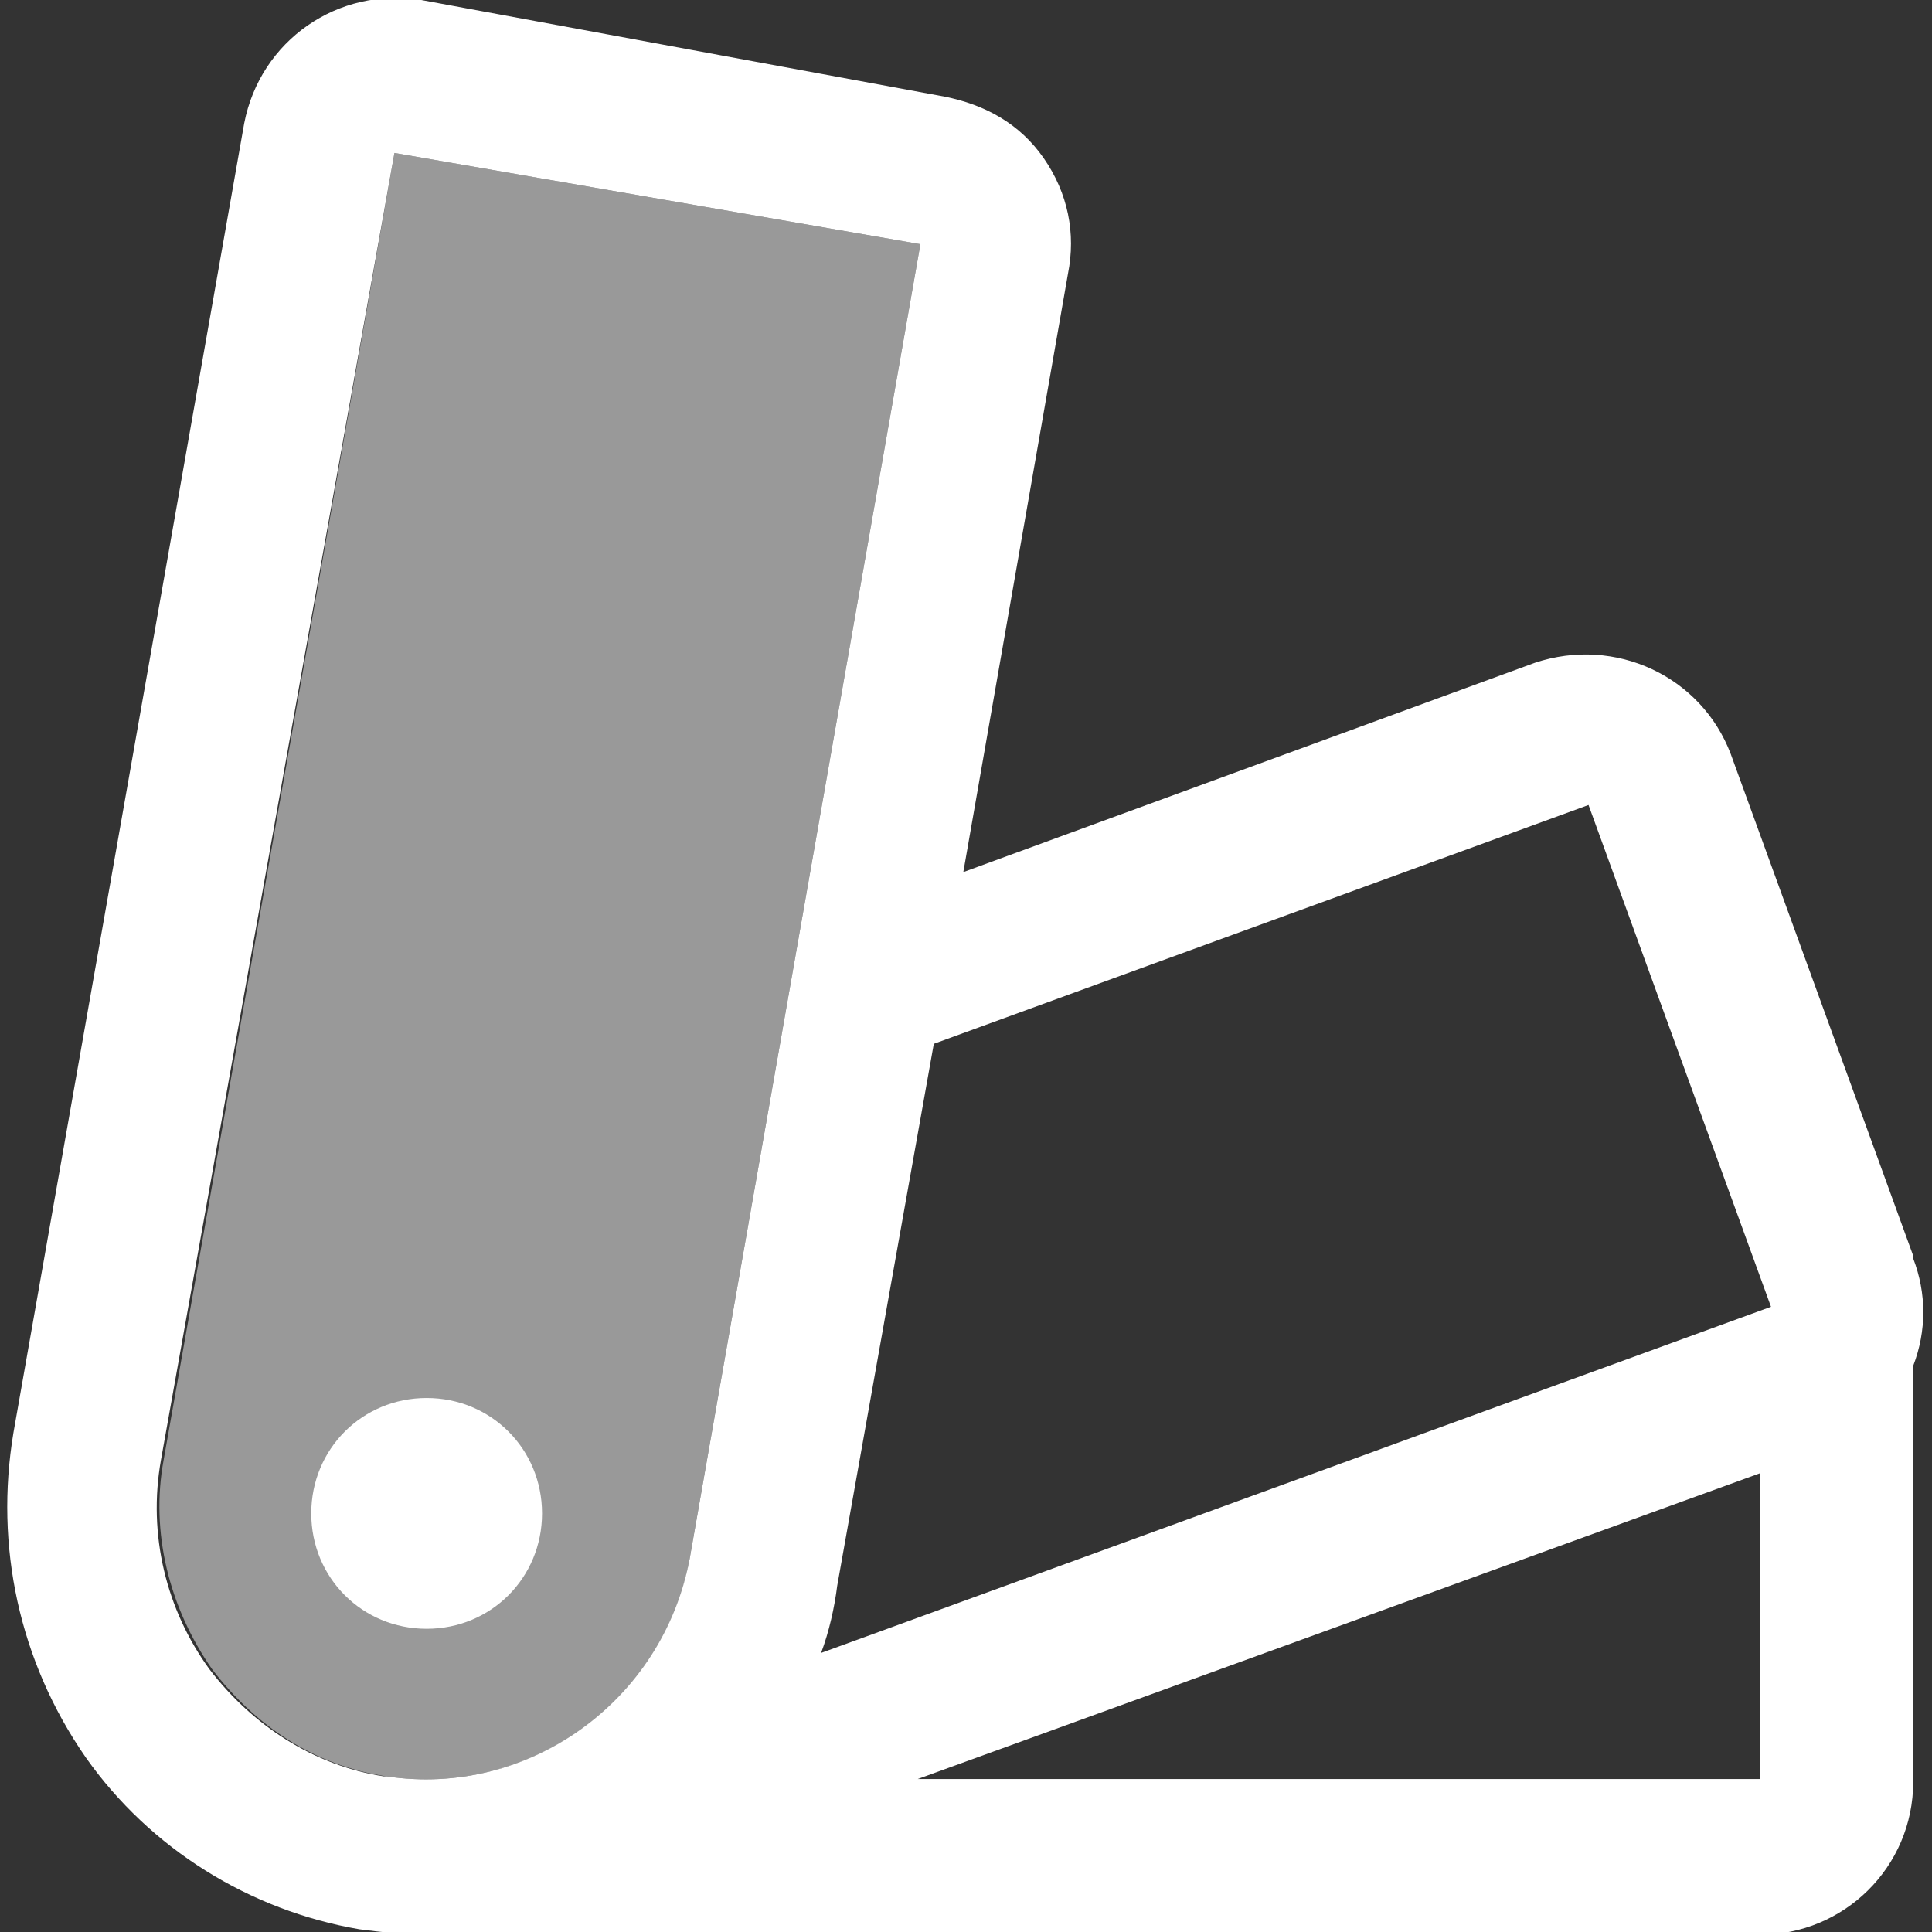 <?xml version="1.0" encoding="UTF-8"?>
<svg id="Layer_2" xmlns="http://www.w3.org/2000/svg" version="1.1" viewBox="0 0 72 72">
  <rect x="0" y="0" width="72" height="72" fill="#333333" stroke="none"/>
  <!-- Generator: Adobe Illustrator 29.7.1, SVG Export Plug-In . SVG Version: 2.1.1 Build 8)  -->
  <defs>
    <style>
      .st0, .st1 {
        fill: #fff;
      }

      .st1 {
        isolation: isolate;
        opacity: .5;
      }
    </style>
  </defs>
  <path class="st0" d="M15.9,52.1c2.4,0,4.3,1.9,4.3,4.3s-1.9,4.3-4.3,4.3-4.3-1.9-4.3-4.3,1.9-4.3,4.3-4.3ZM71.3,46.8l-6.8-18.7c-1.1-2.9-4.3-4.4-7.3-3.4l-21.3,7.8,3.9-22.3c.3-1.5,0-3-.9-4.3s-2.2-2-3.7-2.3L15.7,0c-3.1-.5-6,1.5-6.6,4.6L.5,53.4c-.7,4.2.2,8.5,2.7,12.1,2.4,3.4,6.1,5.7,10.2,6.4.8.1,1.6.2,2.4.2h49.8c3.1,0,5.7-2.5,5.7-5.7v-15.5c.5-1.3.5-2.7,0-4h0ZM14.3,66.2c-2.6-.4-4.9-1.9-6.5-4-1.6-2.2-2.3-5-1.8-7.8L14.7,5.7l19.6,3.4-8.6,49c-1,5.3-6,8.9-11.3,8.1h0ZM65.6,66.3h-31.4l31.4-11.4v11.4ZM30.6,61.6c.3-.8.5-1.7.6-2.5l3.6-20.2,24.4-8.9,6.8,18.7s-35.4,12.9-35.4,12.9Z"/>
  <path class="st1" d="M14.4,66.2c5.3.8,10.4-2.8,11.3-8.1l8.6-49-19.6-3.4L6.1,54.4c-.5,2.7.2,5.5,1.8,7.8,1.6,2.1,3.8,3.6,6.5,4Z"/>
</svg>